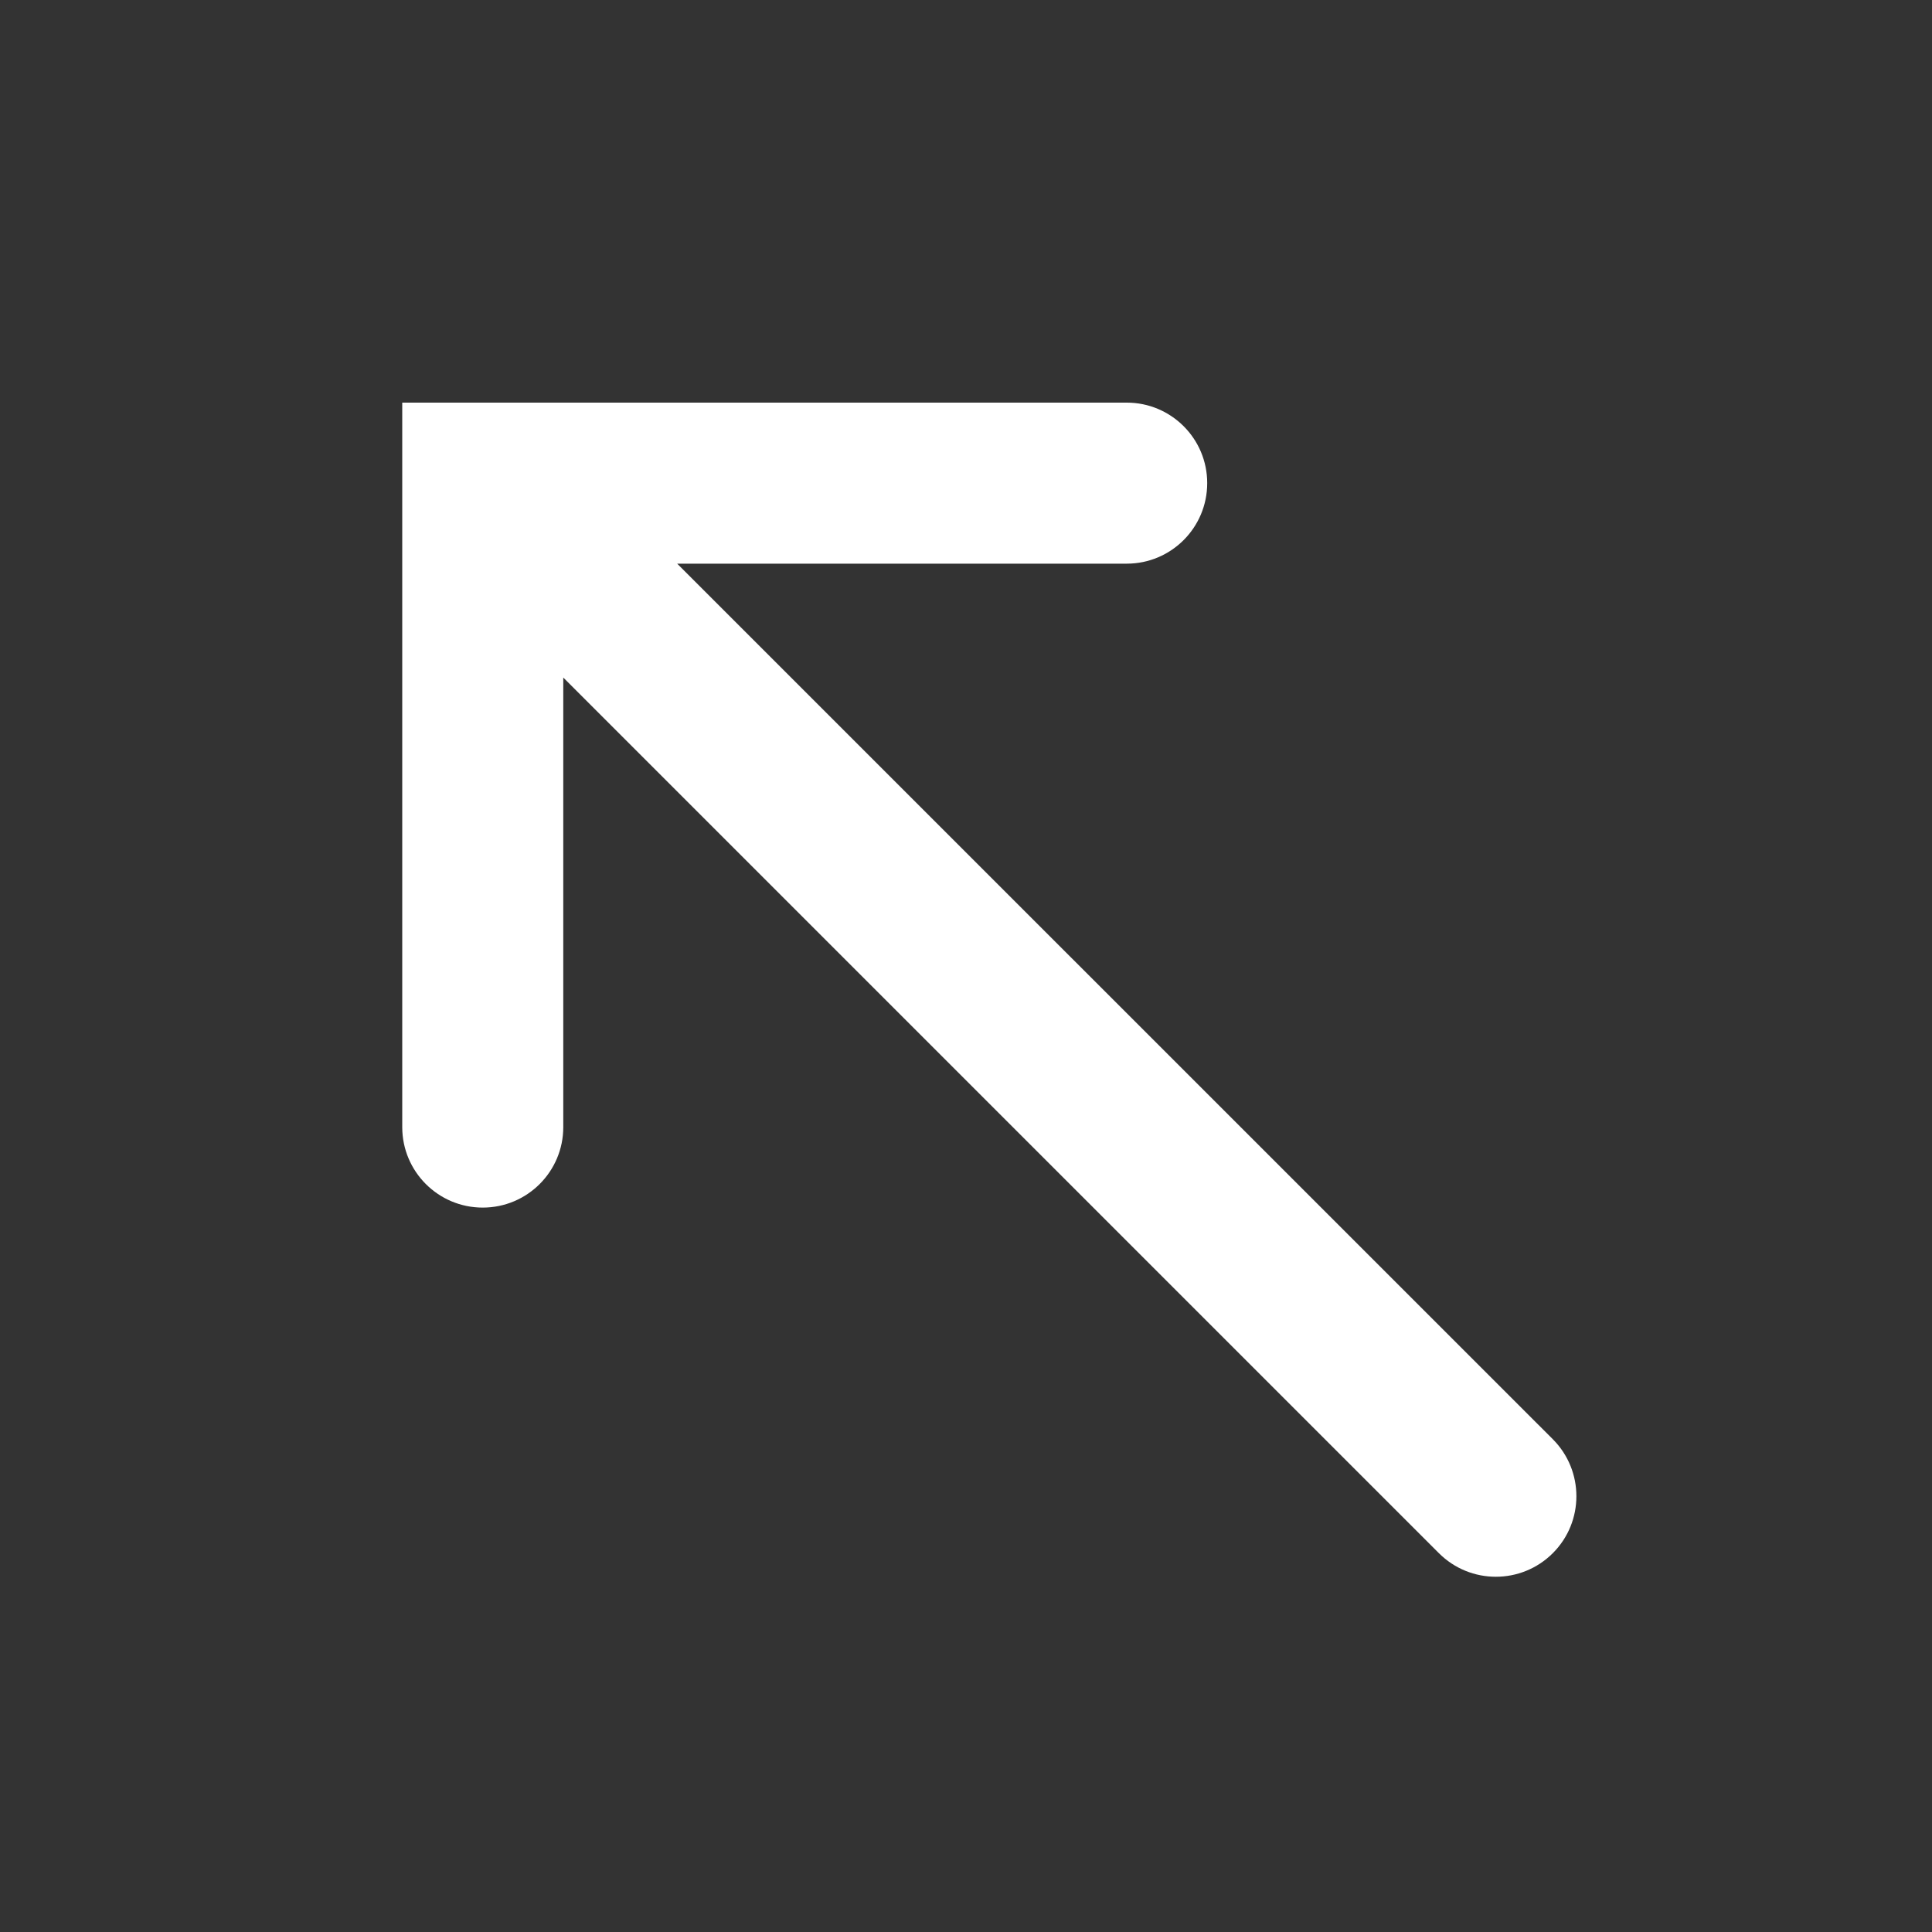 <?xml version="1.0" encoding="UTF-8"?> <svg xmlns="http://www.w3.org/2000/svg" width="20" height="20" viewBox="0 0 20 20" fill="none"><rect x="0" y="0" width="20" height="20" fill="#333333" stroke="none"/><g clip-path="url(#clip0_825_155)"><path d="M11.664 4.168C12.124 4.168 12.497 4.541 12.497 5.001C12.497 5.462 12.124 5.835 11.664 5.835H7.01L16.075 14.899C16.4 15.225 16.4 15.753 16.075 16.078C15.749 16.404 15.221 16.404 14.895 16.078L5.831 7.014V11.668C5.831 12.128 5.458 12.501 4.997 12.501C4.537 12.501 4.164 12.128 4.164 11.668V4.168H11.664Z" fill="white"></path></g><defs><clipPath id="clip0_825_155"><rect width="20" height="20" fill="white" transform="matrix(-1 0 0 1 20 0)"></rect></clipPath></defs></svg> 